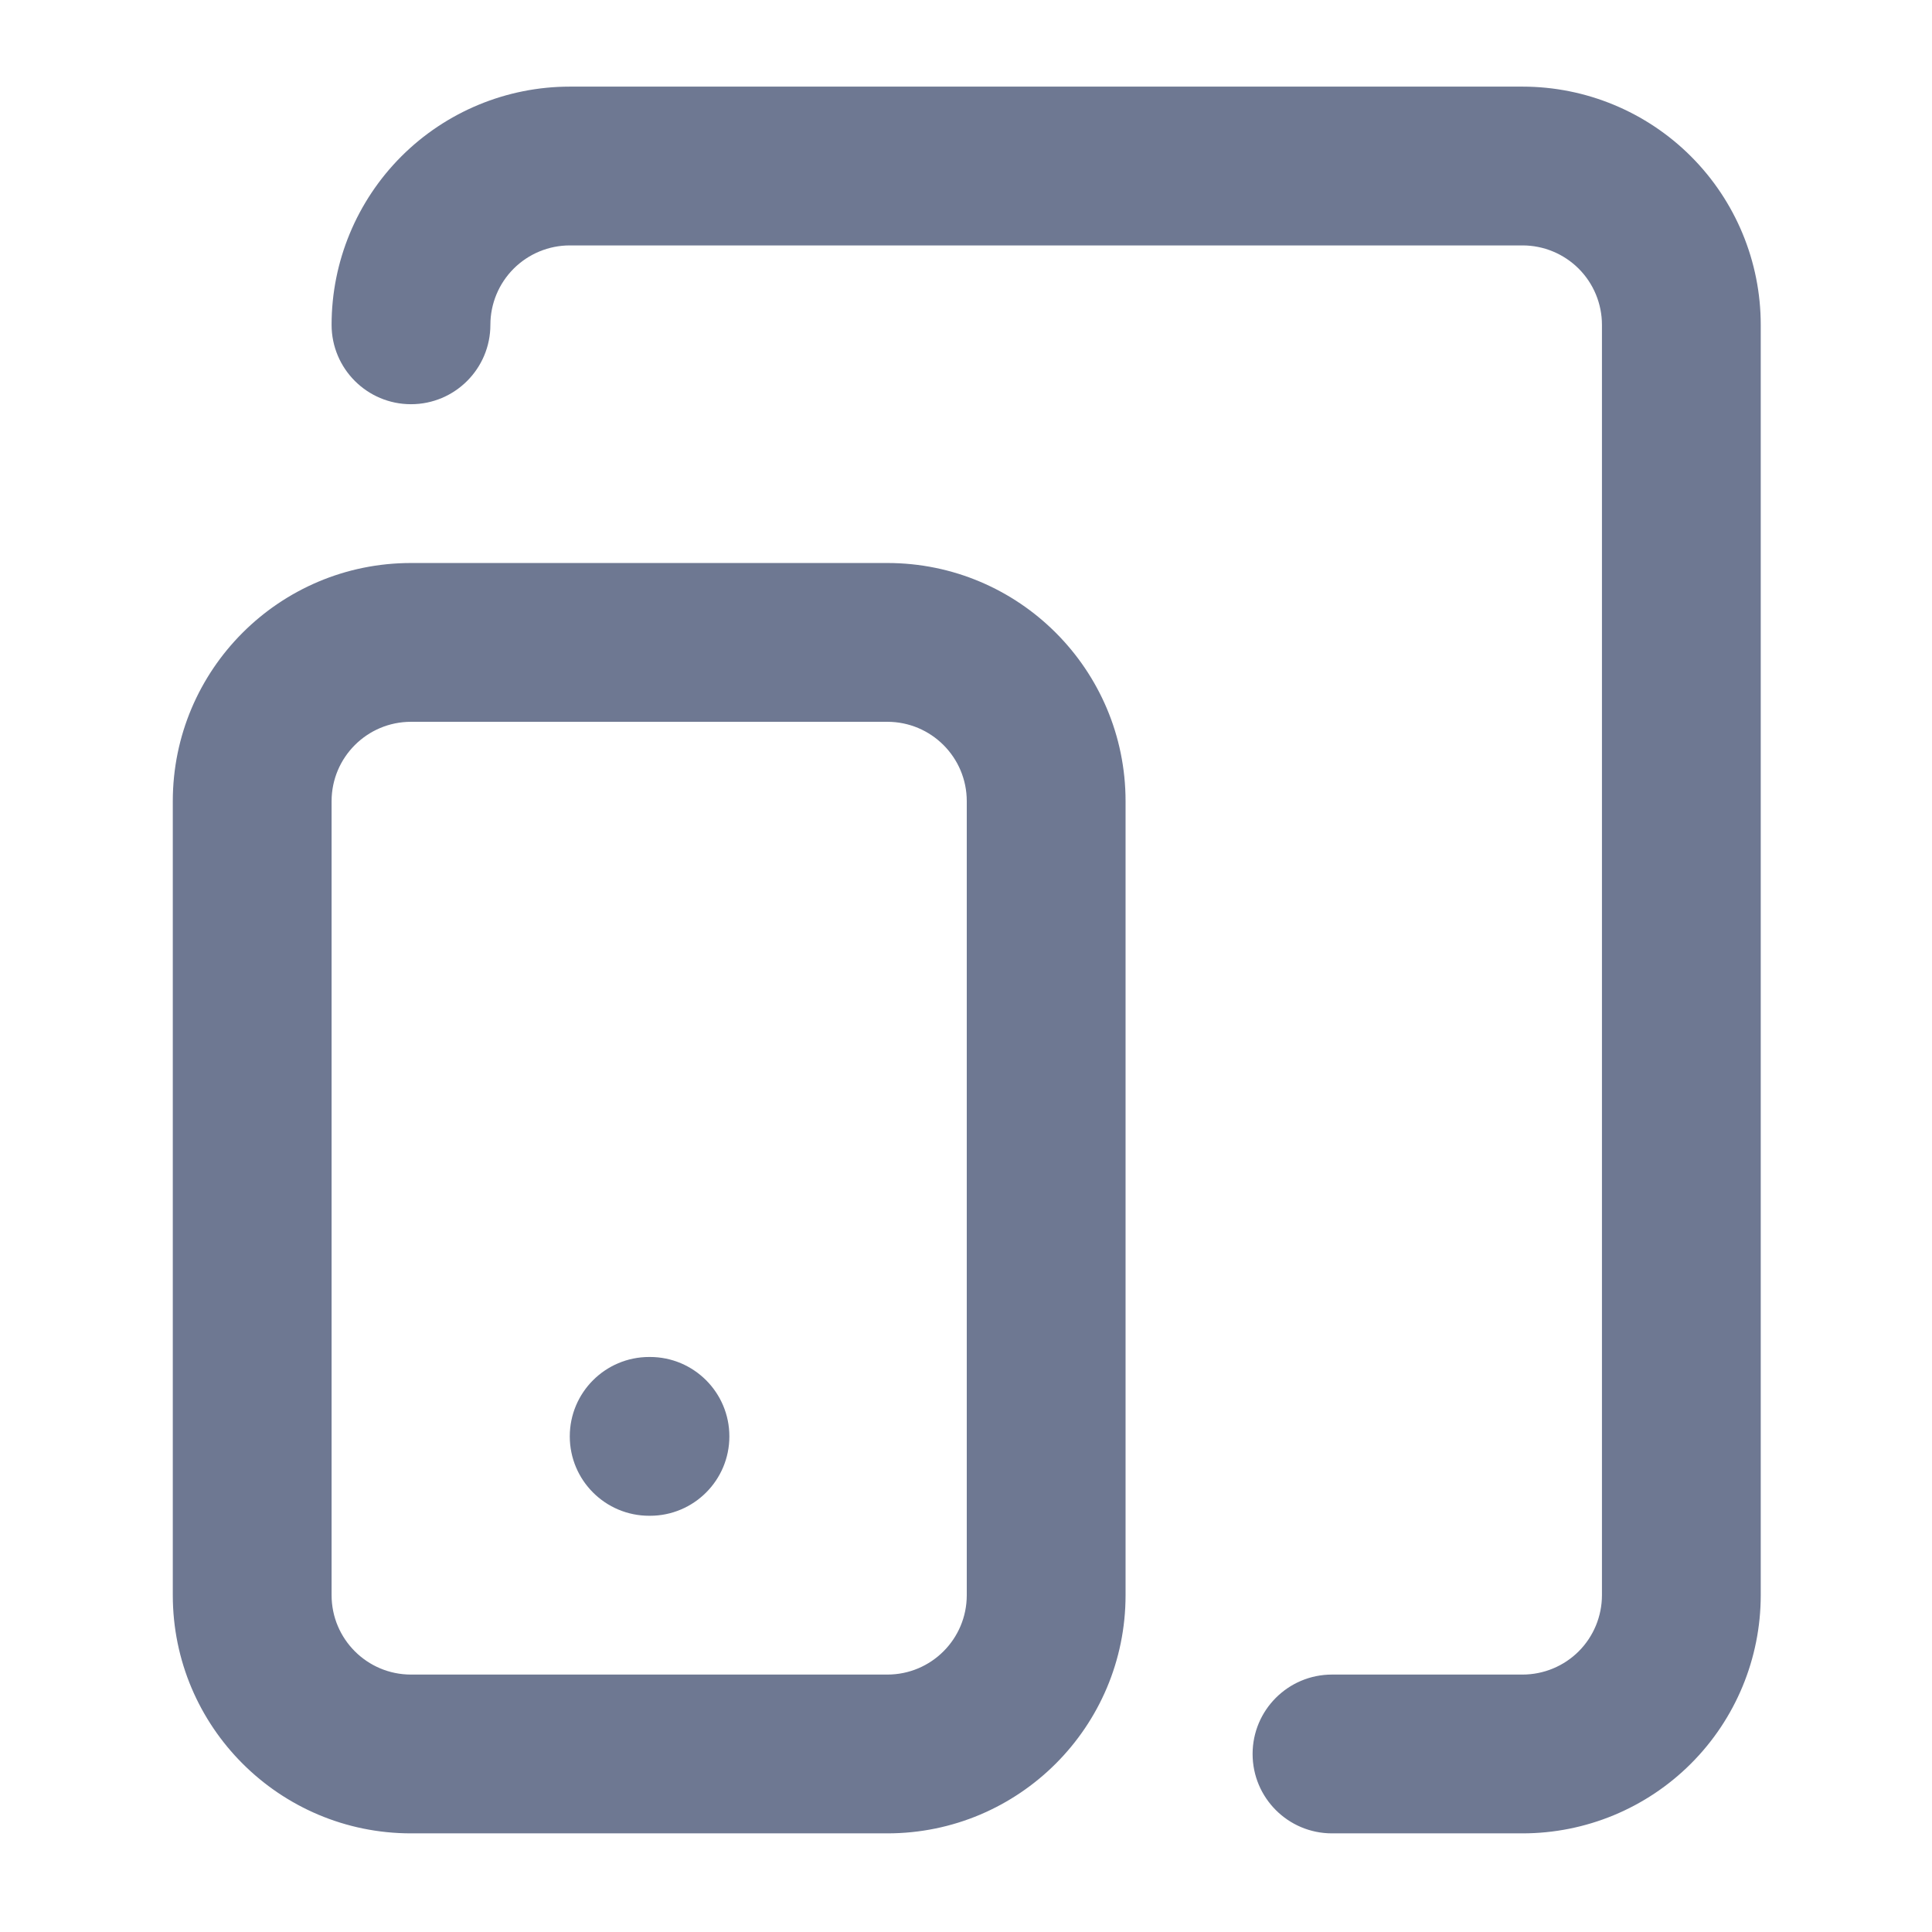 <svg width="73" height="73" viewBox="0 0 73 73" fill="none" xmlns="http://www.w3.org/2000/svg">
<g id="&#60;icons&#62;">
<path id="Vector (Stroke)" fill-rule="evenodd" clip-rule="evenodd" d="M21.529 9.273C20.734 9.273 19.971 9.59 19.408 10.152C18.846 10.715 18.529 11.478 18.529 12.273C18.529 13.93 17.186 15.273 15.529 15.273C13.873 15.273 12.529 13.93 12.529 12.273C12.529 9.886 13.478 7.597 15.165 5.909C16.853 4.222 19.142 3.273 21.529 3.273H57.529C59.916 3.273 62.206 4.222 63.893 5.909C65.581 7.597 66.529 9.886 66.529 12.273V60.273C66.529 62.66 65.581 64.95 63.893 66.637C62.206 68.325 59.916 69.273 57.529 69.273H50.329C48.672 69.273 47.329 67.93 47.329 66.273C47.329 64.617 48.672 63.273 50.329 63.273H57.529C58.325 63.273 59.088 62.957 59.651 62.395C60.213 61.832 60.529 61.069 60.529 60.273V12.273C60.529 11.478 60.213 10.715 59.651 10.152C59.088 9.59 58.325 9.273 57.529 9.273H21.529ZM15.529 27.273C13.873 27.273 12.529 28.617 12.529 30.273V60.273C12.529 61.93 13.873 63.273 15.529 63.273H33.529C35.186 63.273 36.529 61.93 36.529 60.273V30.273C36.529 28.617 35.186 27.273 33.529 27.273H15.529ZM6.529 30.273C6.529 25.303 10.559 21.273 15.529 21.273H33.529C38.5 21.273 42.529 25.303 42.529 30.273V60.273C42.529 65.244 38.5 69.273 33.529 69.273H15.529C10.559 69.273 6.529 65.244 6.529 60.273V30.273ZM21.529 54.273C21.529 52.617 22.872 51.273 24.529 51.273H24.559C26.216 51.273 27.559 52.617 27.559 54.273C27.559 55.93 26.216 57.273 24.559 57.273H24.529C22.872 57.273 21.529 55.93 21.529 54.273Z" fill="#6E7892"/>
</g>
</svg>
